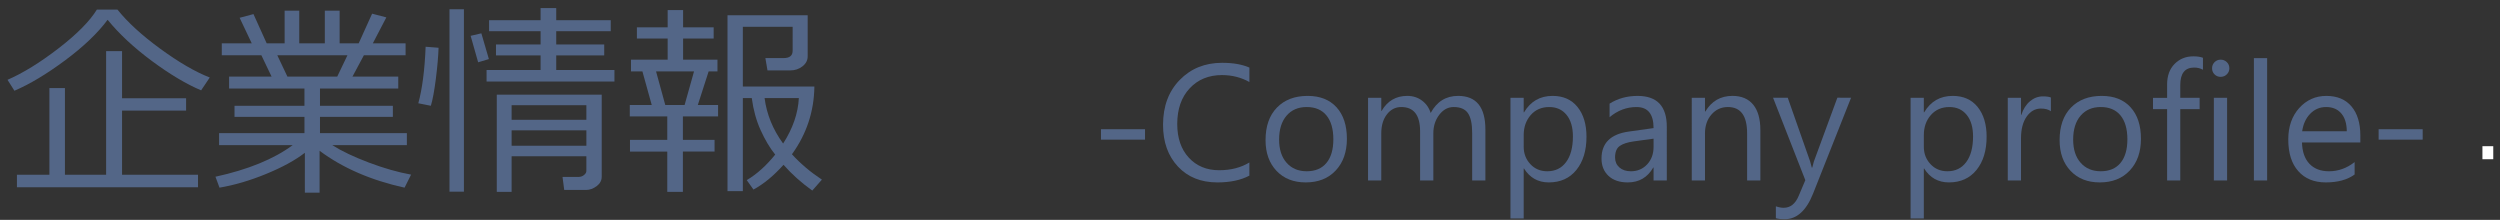 <?xml version="1.0" encoding="utf-8"?>
<!-- Generator: Adobe Illustrator 12.0.0, SVG Export Plug-In  -->
<!DOCTYPE svg PUBLIC "-//W3C//DTD SVG 1.1//EN" "http://www.w3.org/Graphics/SVG/1.1/DTD/svg11.dtd">
<svg  version="1.1" xmlns="http://www.w3.org/2000/svg" xmlns:xlink="http://www.w3.org/1999/xlink" xmlns:a="http://ns.adobe.com/AdobeSVGViewerExtensions/3.0/"
	 width="307" height="27" viewBox="-0.922 -0.991 307 27" enable-background="new -0.922 -0.991 307 27" xml:space="preserve">
<rect x="-0.922" y="-0.991" width="307" height="27" fill="#333333" stroke="none"/>
<defs>
</defs>
<path fill="#536687" d="M139.688,16.156h-5.411v-1.279h5.411V16.156z"/>
<path fill="#536687" d="M152.503,20.576c-1.05,0.555-2.358,0.833-3.924,0.833c-2.022,0-3.641-0.65-4.856-1.952
	c-1.216-1.302-1.824-3.01-1.824-5.124c0-2.272,0.684-4.109,2.051-5.51c1.368-1.401,3.102-2.101,5.203-2.101
	c1.348,0,2.465,0.195,3.35,0.585V9.08c-1.018-0.568-2.141-0.852-3.369-0.852c-1.632,0-2.955,0.545-3.97,1.635
	c-1.014,1.09-1.521,2.547-1.521,4.371c0,1.731,0.474,3.111,1.422,4.138s2.191,1.541,3.731,1.541c1.427,0,2.662-0.317,3.706-0.952
	V20.576z"/>
<path fill="#536687" d="M159.423,21.409c-1.5,0-2.697-0.474-3.593-1.422c-0.895-0.948-1.343-2.205-1.343-3.771
	c0-1.704,0.466-3.036,1.397-3.994s2.19-1.437,3.776-1.437c1.513,0,2.693,0.466,3.543,1.397c0.849,0.932,1.273,2.223,1.273,3.875
	c0,1.619-0.458,2.915-1.373,3.89S160.962,21.409,159.423,21.409z M159.542,12.152c-1.044,0-1.87,0.355-2.478,1.065
	c-0.608,0.71-0.912,1.69-0.912,2.938c0,1.203,0.308,2.151,0.922,2.844c0.614,0.694,1.437,1.041,2.468,1.041
	c1.05,0,1.858-0.34,2.423-1.021c0.565-0.68,0.848-1.648,0.848-2.903c0-1.269-0.282-2.247-0.848-2.934
	C161.4,12.496,160.592,12.152,159.542,12.152z"/>
<path fill="#536687" d="M181.486,21.171h-1.625v-5.828c0-1.123-0.174-1.936-0.521-2.438c-0.347-0.502-0.93-0.753-1.749-0.753
	c-0.694,0-1.284,0.317-1.77,0.952c-0.485,0.634-0.729,1.394-0.729,2.279v5.788h-1.625v-6.026c0-1.995-0.77-2.993-2.31-2.993
	c-0.713,0-1.302,0.299-1.764,0.897c-0.463,0.598-0.694,1.376-0.694,2.334v5.788h-1.625V11.022h1.625v1.605h0.04
	c0.72-1.229,1.771-1.843,3.151-1.843c0.694,0,1.298,0.193,1.813,0.58c0.516,0.386,0.869,0.894,1.061,1.521
	c0.753-1.401,1.877-2.101,3.37-2.101c2.233,0,3.35,1.378,3.35,4.133V21.171z"/>
<path fill="#536687" d="M186.227,19.704h-0.04v6.135h-1.625V11.022h1.625v1.784h0.04c0.799-1.348,1.969-2.021,3.508-2.021
	c1.309,0,2.329,0.454,3.063,1.363s1.1,2.125,1.1,3.652c0,1.698-0.413,3.058-1.239,4.078c-0.826,1.021-1.956,1.531-3.39,1.531
	C187.955,21.409,186.94,20.84,186.227,19.704z M186.188,15.611v1.417c0,0.839,0.272,1.551,0.817,2.136s1.237,0.877,2.076,0.877
	c0.984,0,1.756-0.376,2.314-1.129c0.558-0.753,0.837-1.801,0.837-3.142c0-1.129-0.261-2.015-0.783-2.656
	c-0.522-0.641-1.229-0.961-2.121-0.961c-0.945,0-1.705,0.329-2.279,0.986C186.475,13.796,186.188,14.62,186.188,15.611z"/>
<path fill="#536687" d="M203.761,21.171h-1.625v-1.585h-0.04c-0.707,1.216-1.748,1.823-3.122,1.823
	c-1.011,0-1.803-0.268-2.374-0.803s-0.857-1.245-0.857-2.131c0-1.896,1.117-3,3.35-3.31l3.042-0.426
	c0-1.724-0.697-2.586-2.091-2.586c-1.223,0-2.326,0.417-3.311,1.249v-1.665c0.998-0.634,2.147-0.951,3.449-0.951
	c2.385,0,3.578,1.262,3.578,3.786V21.171z M202.136,16.037l-2.448,0.337c-0.753,0.105-1.322,0.292-1.705,0.56
	c-0.384,0.268-0.575,0.742-0.575,1.422c0,0.496,0.177,0.9,0.53,1.214s0.824,0.471,1.413,0.471c0.806,0,1.471-0.282,1.997-0.847
	s0.788-1.28,0.788-2.146V16.037z"/>
<path fill="#536687" d="M215.249,21.171h-1.625v-5.788c0-2.154-0.786-3.231-2.358-3.231c-0.813,0-1.485,0.306-2.017,0.917
	c-0.532,0.611-0.798,1.383-0.798,2.314v5.788h-1.625V11.022h1.625v1.685h0.04c0.767-1.282,1.876-1.923,3.33-1.923
	c1.11,0,1.959,0.358,2.547,1.075s0.882,1.753,0.882,3.107V21.171z"/>
<path fill="#536687" d="M226.391,11.007l-4.667,11.774c-0.833,2.101-2.002,3.151-3.509,3.151c-0.423,0-0.776-0.043-1.061-0.129
	v-1.457c0.351,0.119,0.671,0.179,0.962,0.179c0.819,0,1.434-0.489,1.843-1.467l0.813-1.923l-3.964-10.128h1.804l2.745,7.81
	c0.033,0.099,0.103,0.357,0.208,0.773h0.06c0.033-0.158,0.1-0.409,0.198-0.753l2.884-7.83H226.391z"/>
<path fill="#536687" d="M235.363,19.704h-0.04v6.135h-1.625V11.022h1.625v1.784h0.04c0.799-1.348,1.969-2.021,3.509-2.021
	c1.308,0,2.329,0.454,3.062,1.363s1.1,2.125,1.1,3.652c0,1.698-0.413,3.058-1.239,4.078c-0.826,1.021-1.955,1.531-3.389,1.531
	C237.091,21.409,236.077,20.84,235.363,19.704z M235.324,15.611v1.417c0,0.839,0.272,1.551,0.818,2.136
	c0.545,0.584,1.237,0.877,2.076,0.877c0.984,0,1.756-0.376,2.314-1.129c0.558-0.753,0.837-1.801,0.837-3.142
	c0-1.129-0.261-2.015-0.783-2.656c-0.521-0.641-1.229-0.961-2.121-0.961c-0.945,0-1.705,0.329-2.28,0.986
	C235.611,13.796,235.324,14.62,235.324,15.611z"/>
<path fill="#536687" d="M250.925,12.667c-0.284-0.218-0.694-0.327-1.229-0.327c-0.694,0-1.273,0.327-1.739,0.981
	s-0.699,1.546-0.699,2.676v5.173h-1.625V11.022h1.625v2.091h0.04c0.231-0.714,0.585-1.271,1.061-1.67c0.476-0.4,1.008-0.6,1.596-0.6
	c0.423,0,0.746,0.046,0.971,0.139V12.667z"/>
<path fill="#536687" d="M256.933,21.409c-1.5,0-2.698-0.474-3.593-1.422c-0.896-0.948-1.343-2.205-1.343-3.771
	c0-1.704,0.465-3.036,1.397-3.994s2.19-1.437,3.776-1.437c1.513,0,2.694,0.466,3.543,1.397c0.85,0.932,1.274,2.223,1.274,3.875
	c0,1.619-0.458,2.915-1.373,3.89S258.472,21.409,256.933,21.409z M257.051,12.152c-1.044,0-1.87,0.355-2.478,1.065
	c-0.607,0.71-0.911,1.69-0.911,2.938c0,1.203,0.307,2.151,0.921,2.844c0.614,0.694,1.437,1.041,2.468,1.041
	c1.05,0,1.858-0.34,2.423-1.021c0.564-0.68,0.847-1.648,0.847-2.903c0-1.269-0.283-2.247-0.847-2.934
	C258.909,12.496,258.102,12.152,257.051,12.152z"/>
<path fill="#536687" d="M269.601,7.574c-0.317-0.179-0.678-0.268-1.081-0.268c-1.136,0-1.705,0.717-1.705,2.15v1.566h2.379v1.387
	h-2.379v8.761H265.2V12.41h-1.734v-1.387h1.734V9.377c0-1.063,0.307-1.904,0.921-2.522c0.615-0.617,1.381-0.927,2.299-0.927
	c0.496,0,0.889,0.06,1.18,0.179V7.574z"/>
<path fill="#536687" d="M271.772,8.446c-0.291,0-0.539-0.099-0.743-0.297s-0.307-0.449-0.307-0.753c0-0.304,0.103-0.557,0.307-0.758
	c0.205-0.202,0.453-0.303,0.743-0.303c0.297,0,0.55,0.101,0.758,0.303c0.208,0.201,0.313,0.454,0.313,0.758
	c0,0.291-0.104,0.539-0.313,0.744S272.069,8.446,271.772,8.446z M272.565,21.171h-1.625V11.022h1.625V21.171z"/>
<path fill="#536687" d="M277.482,21.171h-1.625V6.146h1.625V21.171z"/>
<path fill="#536687" d="M288.929,16.503h-7.166c0.027,1.13,0.33,2.002,0.912,2.617s1.381,0.921,2.398,0.921
	c1.143,0,2.193-0.376,3.152-1.129v1.526c-0.893,0.647-2.072,0.971-3.539,0.971c-1.434,0-2.561-0.461-3.379-1.382
	c-0.82-0.921-1.229-2.218-1.229-3.89c0-1.579,0.447-2.866,1.342-3.86c0.896-0.994,2.008-1.491,3.336-1.491s2.355,0.43,3.082,1.288
	c0.727,0.859,1.09,2.052,1.09,3.578V16.503z M287.263,15.125c-0.006-0.938-0.232-1.668-0.678-2.19
	c-0.446-0.521-1.066-0.783-1.859-0.783c-0.766,0-1.416,0.274-1.951,0.823c-0.535,0.548-0.865,1.265-0.992,2.15H287.263z"/>
<path fill="#536687" d="M296.582,16.156h-5.41v-1.279h5.41V16.156z"/>
<path fill="#536687" d="M23.776,10.103c-1.813-0.763-3.823-1.96-6.03-3.593s-4.024-3.323-5.452-5.07
	c-1.223,1.641-2.962,3.3-5.218,4.978C4.82,8.095,2.744,9.34,0.849,10.152L0,8.811c1.919-0.836,4.007-2.125,6.264-3.864
	s3.827-3.327,4.713-4.762H13.5c1.23,1.542,2.979,3.142,5.243,4.799s4.295,2.839,6.092,3.544L23.776,10.103z M1.157,22.003v-1.538
	h3.987V9.82h1.907v10.645h5.058V5.291h1.957v5.784h7.864v1.514h-7.864v7.876h9.328v1.538H1.157z"/>
<path fill="#536687" d="M26.03,22.053l-0.492-1.342c4.012-0.878,7.17-2.17,9.476-3.876h-9.033v-1.477h10.484v-1.994h-8.589v-1.366
	h8.589V9.882h-9.254V8.417h5.218l-1.255-2.621h-4.861V4.332h3.68l-1.489-3.138l1.698-0.455l1.625,3.593h2.203V0.319h1.797v4.012
	h3.138V0.319h1.821v4.012h2.338l1.649-3.643l1.748,0.456l-1.661,3.188h4.023v1.464h-5.119L42.36,8.417h5.624v1.465h-9.611v2.116
	h8.947v1.366h-8.947v1.994h10.669v1.477h-9.156c1.148,0.73,2.648,1.444,4.498,2.141c1.851,0.697,3.575,1.19,5.175,1.477l-0.8,1.6
	c-4.135-0.911-7.613-2.421-10.436-4.529v5.145h-1.809V17.77c-1.174,0.911-2.753,1.774-4.738,2.591S27.875,21.74,26.03,22.053z
	 M33.13,5.796l1.243,2.621h6.116l1.255-2.621H33.13z"/>
<path fill="#536687" d="M52.934,4.873c-0.033,1.042-0.144,2.312-0.333,3.809c-0.189,1.497-0.394,2.603-0.615,3.316l-1.539-0.308
	c0.484-1.772,0.784-4.085,0.898-6.94L52.934,4.873z M56.047,22.545h-1.772V0.147h1.772V22.545z M59.112,6.264l-1.317,0.394
	l-0.923-3.249l1.317-0.308L59.112,6.264z M74.531,9.02H58.829V7.605h6.633V5.808h-5.476V4.467h5.476V2.842h-6.325V1.489h6.325V0
	h1.92v1.489h6.694v1.354h-6.694v1.625h5.895v1.341h-5.895v1.797h7.15V9.02z M71.085,18.2h-9.181v4.369h-1.821V10.632h12.885v10.079
	c0,0.459-0.207,0.845-0.622,1.157c-0.415,0.312-0.851,0.467-1.31,0.467h-2.671l-0.209-1.6h1.981c0.246,0,0.465-0.078,0.658-0.233
	c0.192-0.156,0.289-0.324,0.289-0.505V18.2z M71.085,13.721v-1.796h-9.181v1.796H71.085z M61.905,16.908h9.181v-1.895h-9.181V16.908
	z"/>
<path fill="#536687" d="M81.019,22.569v-4.947h-4.578v-1.439h4.578v-2.88h-4.603v-1.403h2.695l-1.145-4.122h-1.403v-1.44h4.504
	V3.741h-3.778V2.362h3.778V0.246h1.895v2.116h3.753v1.378h-3.753v2.597h4.221v1.44h-1.083l-1.329,4.122h2.486v1.403h-4.319v2.88
	h3.889v1.439h-3.889v4.947H81.019z M80.773,11.899h2.375l1.157-4.122h-4.664L80.773,11.899z M88.415,22.483V0.886h9.845v5.045
	c0,0.484-0.214,0.892-0.64,1.225c-0.427,0.333-0.923,0.499-1.489,0.499h-2.806l-0.258-1.514h2.24c0.738,0,1.107-0.3,1.107-0.898
	V2.301h-6.116v7.335h8.787c-0.041,3.06-0.96,5.833-2.757,8.318c1.059,1.157,2.285,2.195,3.68,3.114l-1.181,1.341
	c-1.346-0.96-2.523-2.014-3.532-3.163c-1.215,1.354-2.445,2.367-3.692,3.04l-0.824-1.157c1.223-0.722,2.388-1.768,3.495-3.138
	l-0.049-0.062c-0.624-0.779-1.202-1.753-1.735-2.923c-0.533-1.169-0.898-2.487-1.095-3.956h-1.095v11.433H88.415z M95.245,16.638
	c1.189-1.846,1.833-3.708,1.932-5.587h-4.209C93.223,13.036,93.981,14.898,95.245,16.638z"/>
<path fill="#FFFFFF" d="M305.251,18.562h-1.33v-1.6h1.33V18.562z"/>
</svg>
